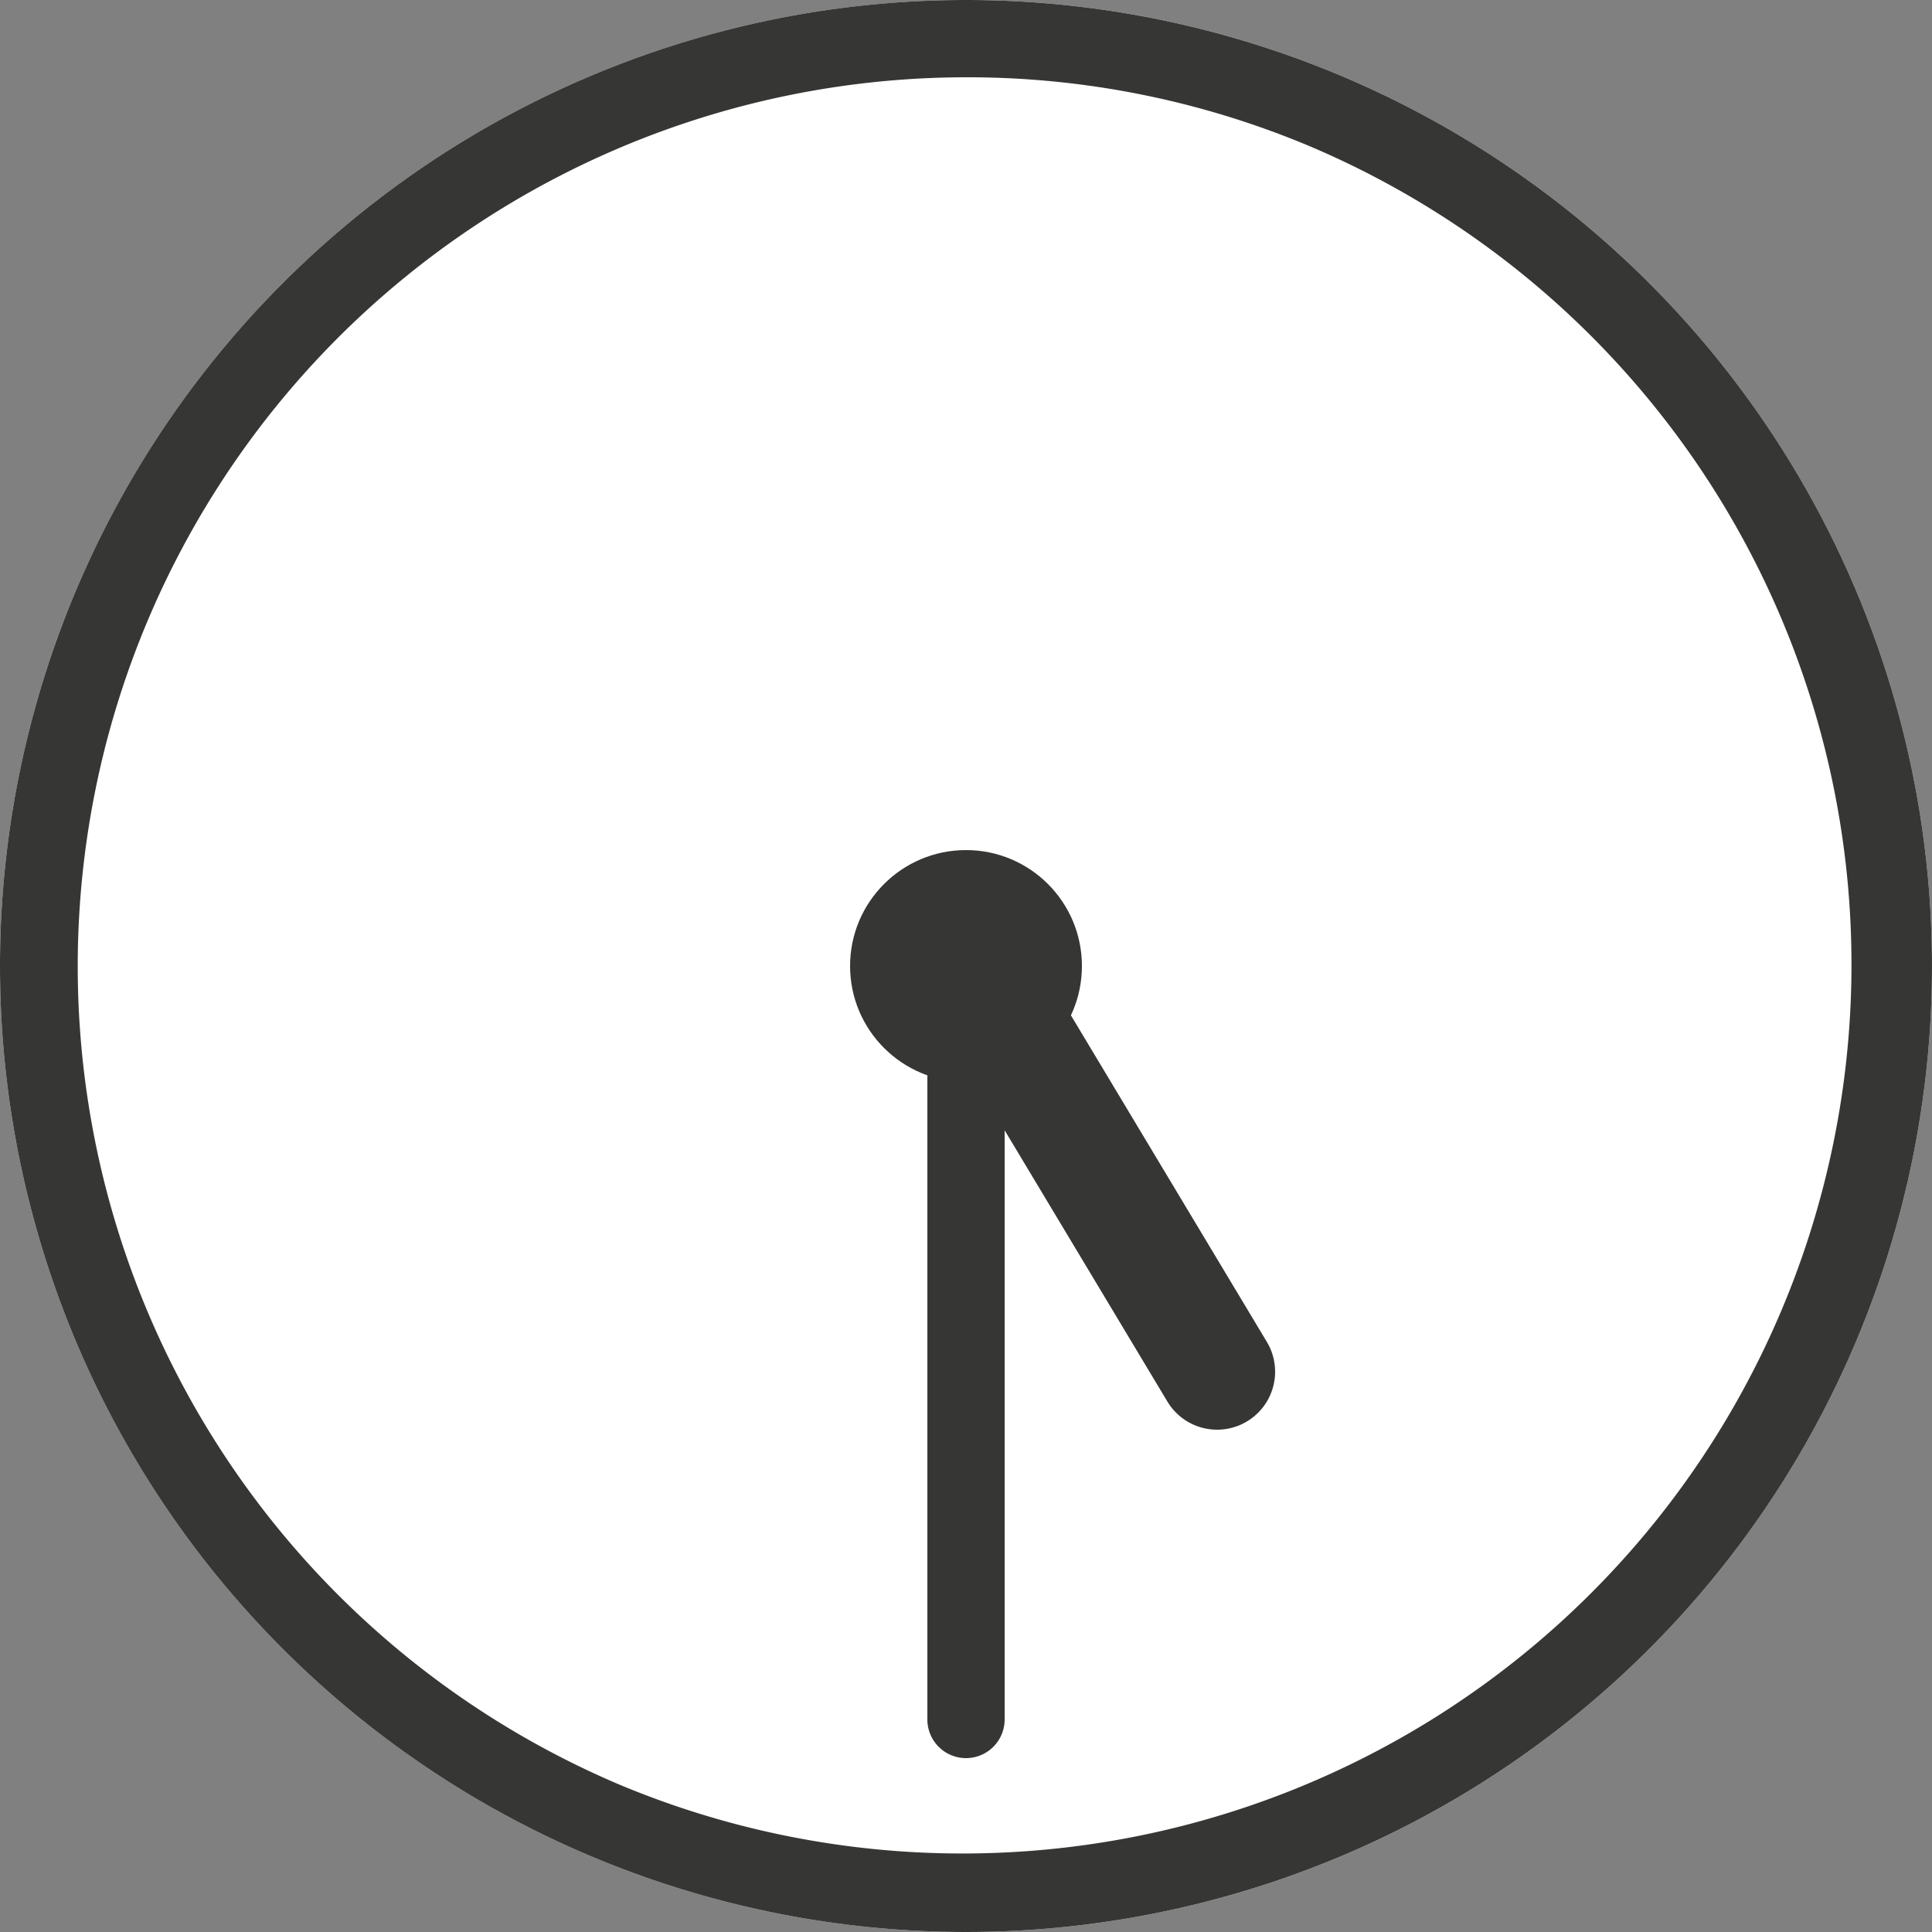 <svg xmlns="http://www.w3.org/2000/svg" width="50" height="50" viewBox="0 0 50 50">
  <rect x="0" y="0" width="50" height="50" fill="#808080" stroke="none"/>
  <g id="グループ_2662" data-name="グループ 2662" transform="translate(-360 -4029)">
    <circle id="楕円形_36" data-name="楕円形 36" cx="25" cy="25" r="25" transform="translate(360 4029)" fill="#fff"/>
    <path id="楕円形_36_-_アウトライン" data-name="楕円形 36 - アウトライン" d="M25,2a23.007,23.007,0,0,0-8.952,44.193,23.006,23.006,0,0,0,17.9-42.387A22.854,22.854,0,0,0,25,2m0-2A25,25,0,1,1,0,25,25,25,0,0,1,25,0Z" transform="translate(360 4029)" fill="#363634"/>
    <circle id="楕円形_37" data-name="楕円形 37" cx="3" cy="3" r="3" transform="translate(382 4051)" fill="#363634"/>
    <path id="線_58" data-name="線 58" d="M0,20a1,1,0,0,1-1-1V0A1,1,0,0,1,0-1,1,1,0,0,1,1,0V19A1,1,0,0,1,0,20Z" transform="translate(385 4054.5)" fill="#363634"/>
    <path id="線_59" data-name="線 59" d="M6,11.5a1.5,1.5,0,0,1-1.288-.728l-6-10A1.5,1.5,0,0,1-.772-1.286a1.5,1.5,0,0,1,2.058.514l6,10A1.5,1.5,0,0,1,6,11.5Z" transform="translate(385.5 4054.5)" fill="#363634"/>
  </g>
</svg>
